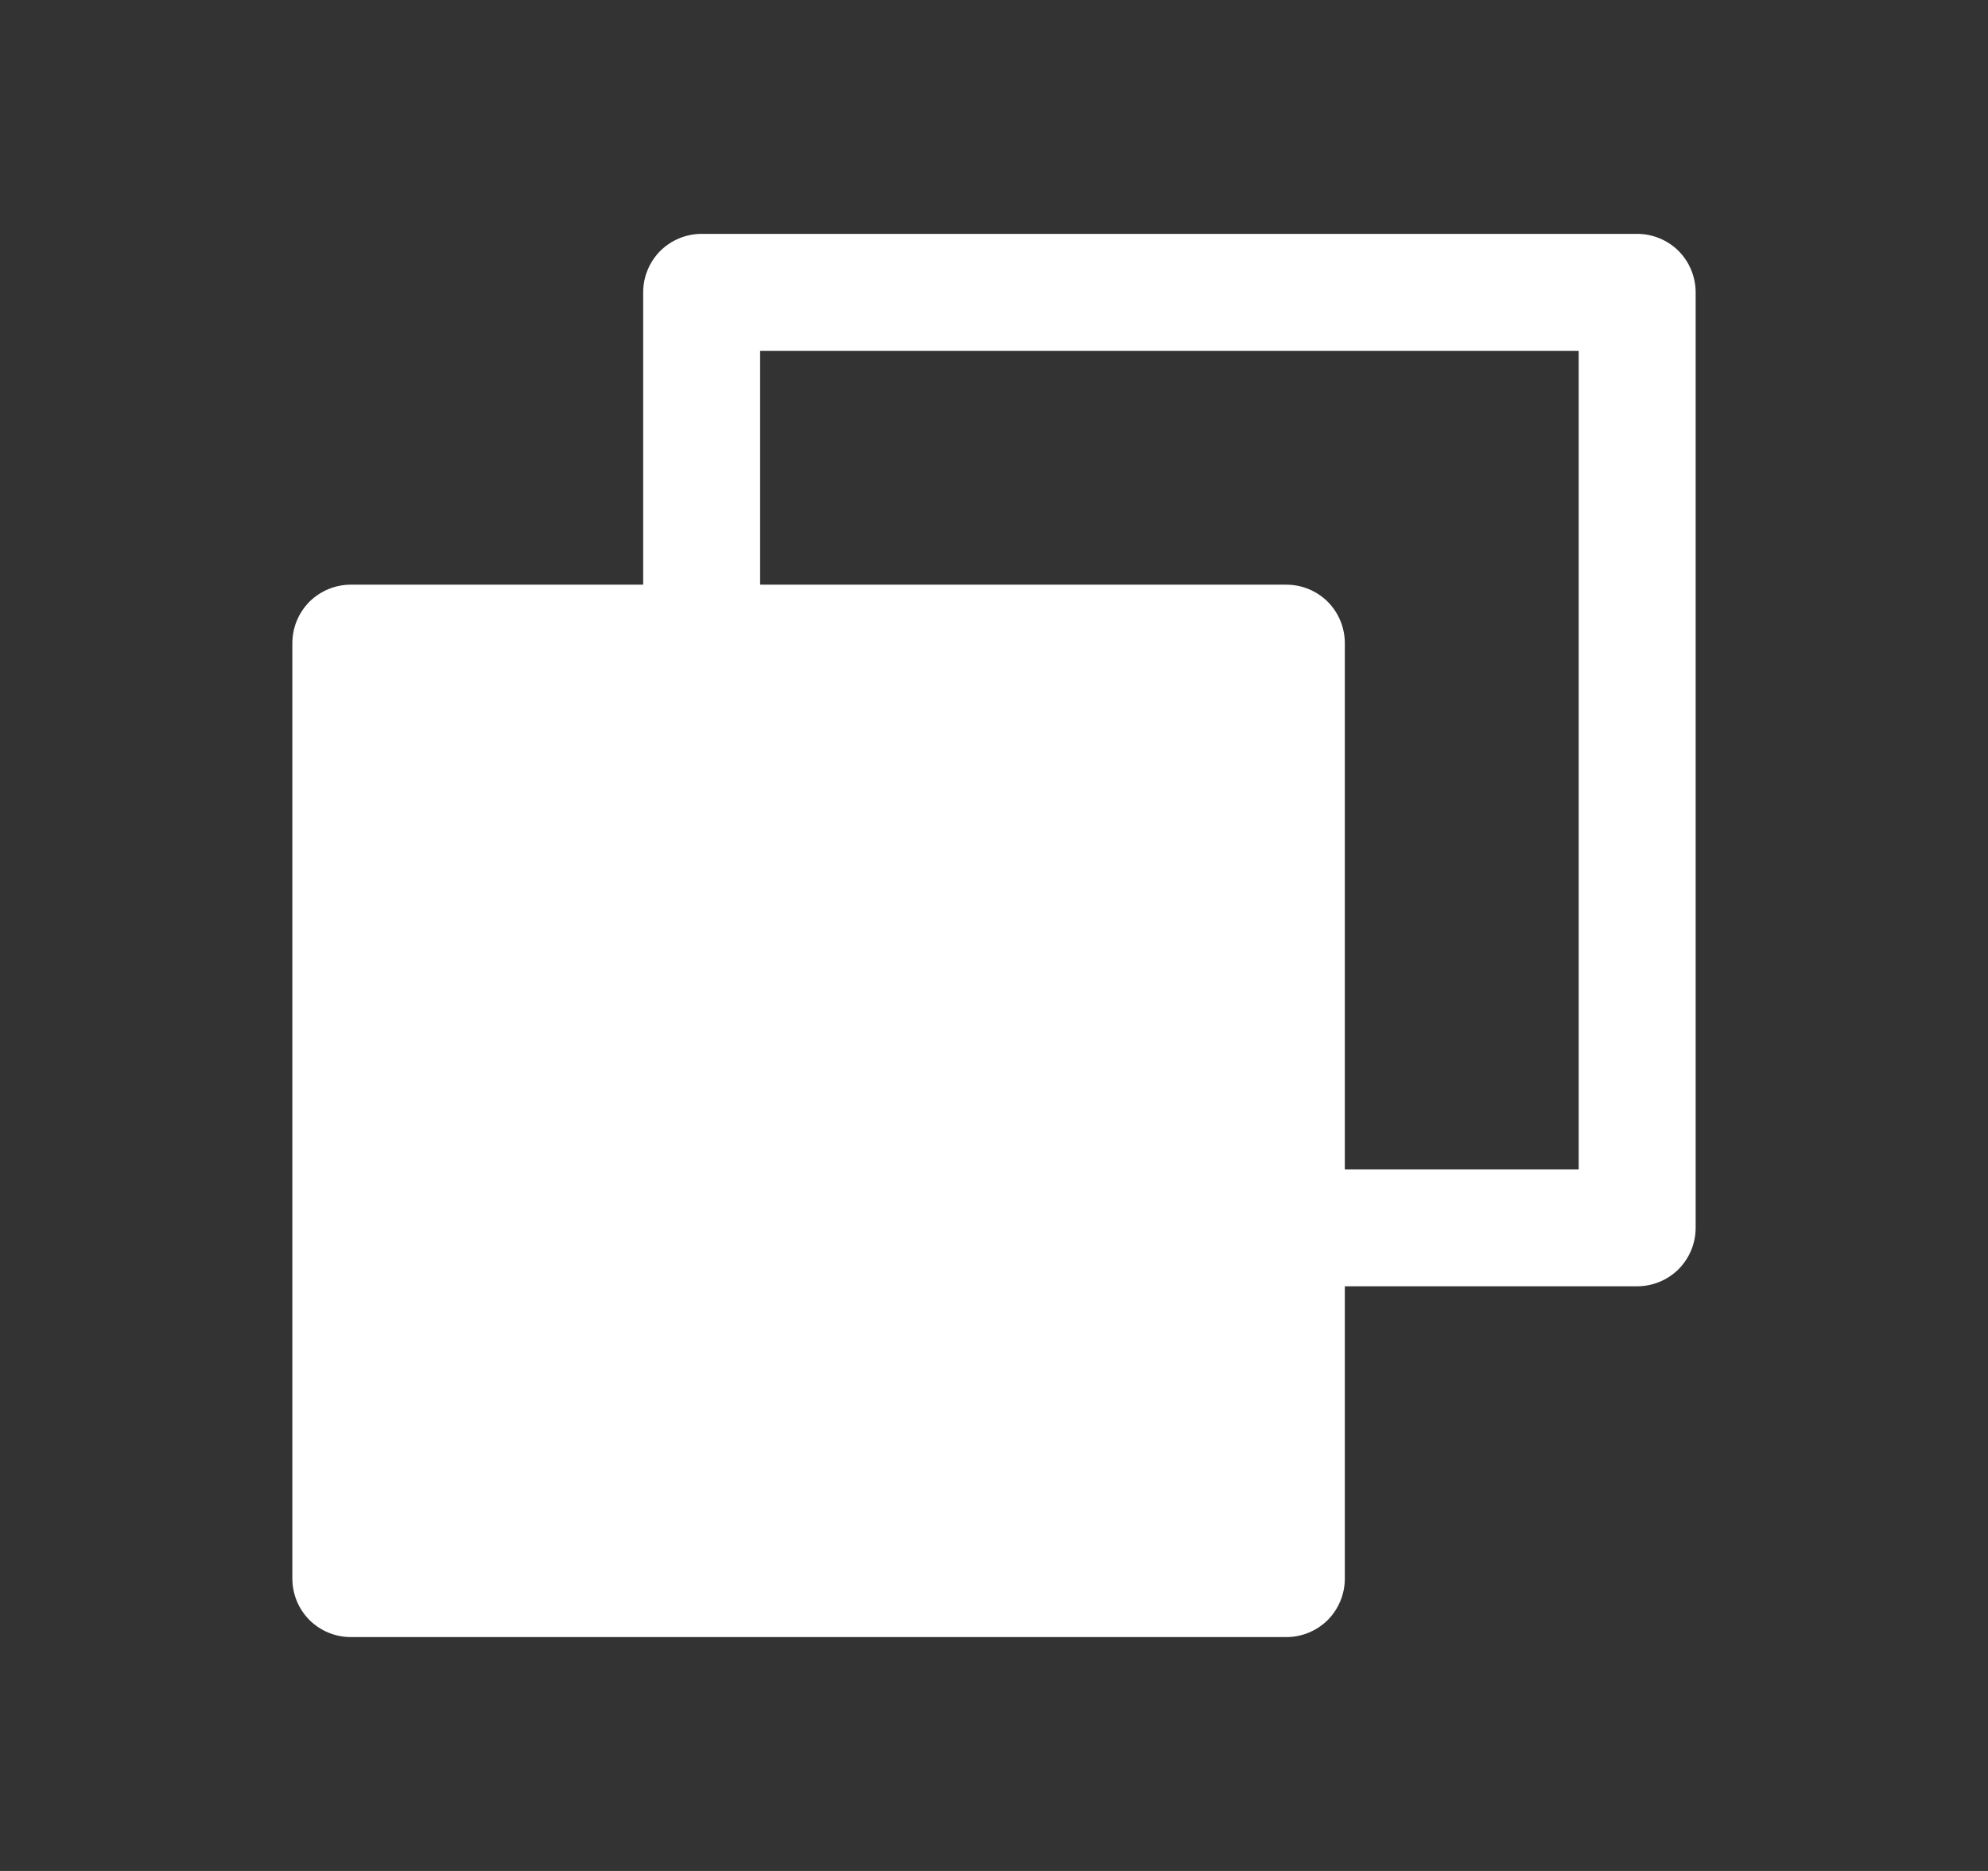 <svg width="17" height="16" viewBox="0 0 17 16" fill="none" xmlns="http://www.w3.org/2000/svg">
<rect x="0" y="0" width="17" height="16" fill="#333333" stroke="none"/>
<path d="M14 2H6C5.867 2 5.74 2.053 5.646 2.146C5.553 2.24 5.5 2.367 5.5 2.5V5H3C2.867 5 2.74 5.053 2.646 5.146C2.553 5.24 2.5 5.367 2.5 5.5V13.5C2.5 13.633 2.553 13.76 2.646 13.854C2.74 13.947 2.867 14 3 14H11C11.133 14 11.26 13.947 11.354 13.854C11.447 13.76 11.5 13.633 11.5 13.5V11H14C14.133 11 14.26 10.947 14.354 10.854C14.447 10.76 14.5 10.633 14.5 10.5V2.5C14.5 2.367 14.447 2.24 14.354 2.146C14.26 2.053 14.133 2 14 2ZM13.5 10H11.5V5.5C11.5 5.367 11.447 5.24 11.354 5.146C11.26 5.053 11.133 5 11 5H6.5V3H13.5V10Z" fill="white"/>
</svg>
